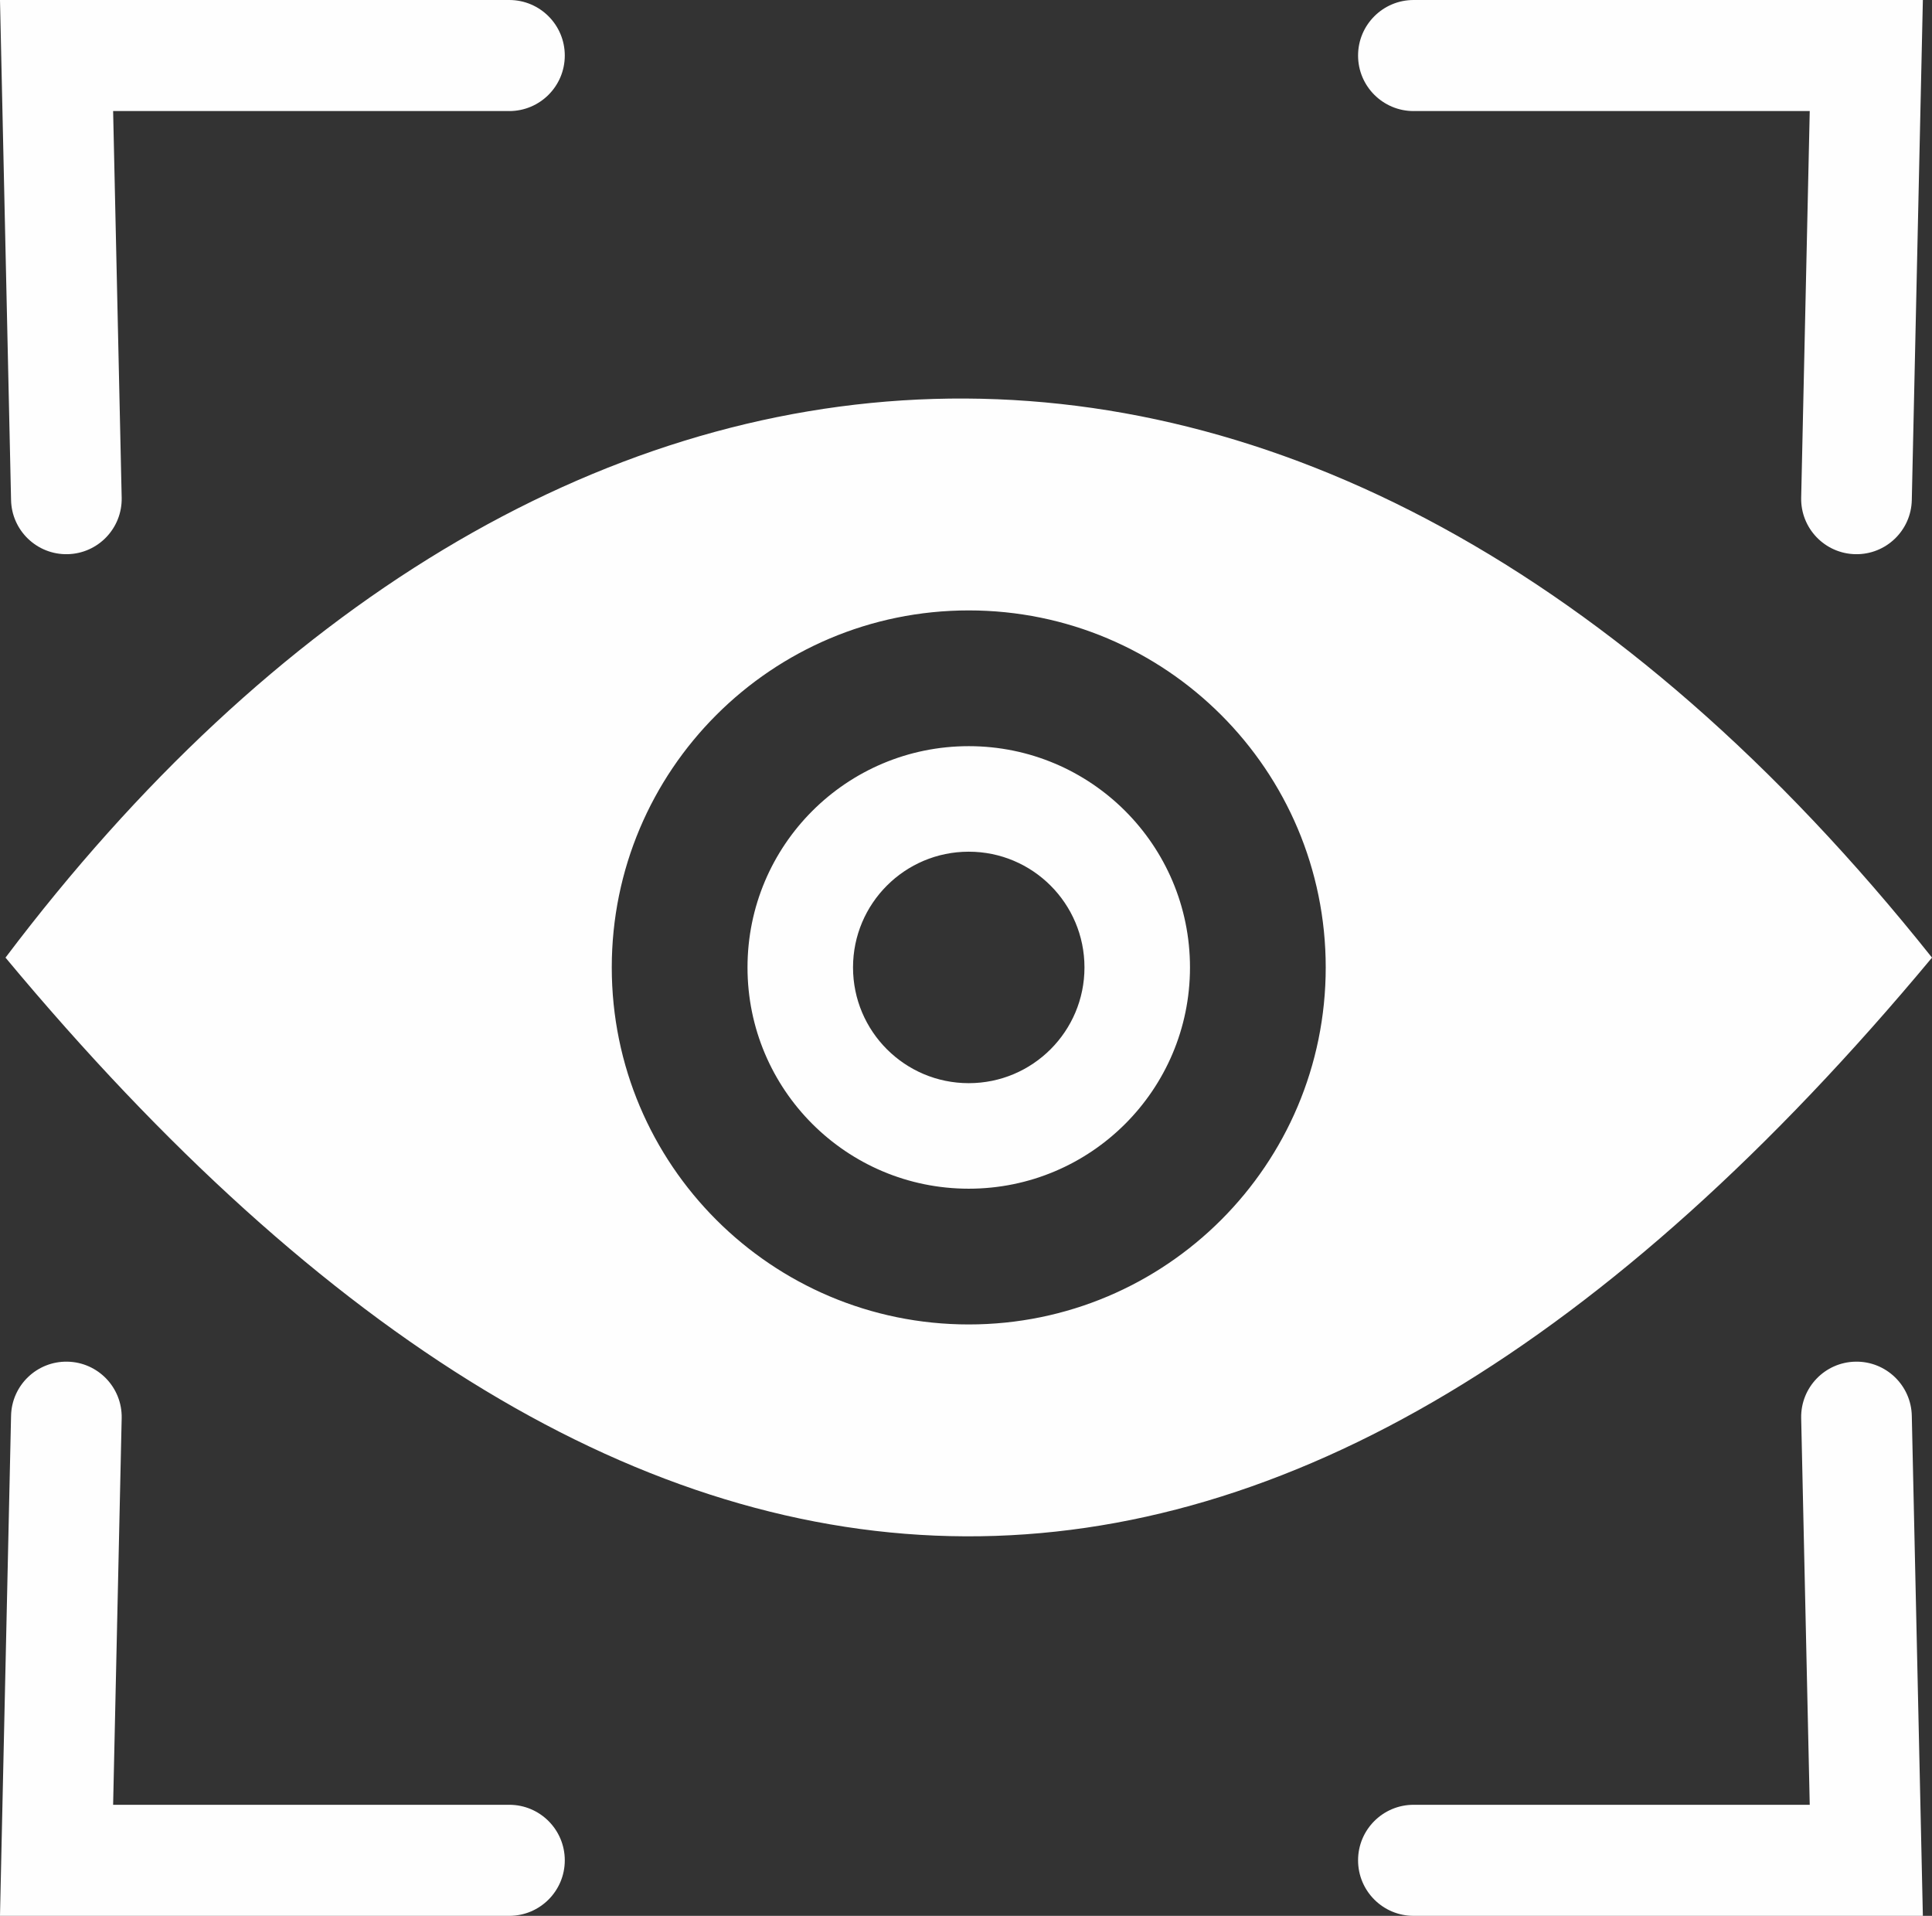<?xml version="1.0" encoding="UTF-8"?>
<!DOCTYPE svg PUBLIC "-//W3C//DTD SVG 1.1//EN" "http://www.w3.org/Graphics/SVG/1.1/DTD/svg11.dtd">
<!-- Creator: CorelDRAW -->
<svg xmlns="http://www.w3.org/2000/svg" xml:space="preserve" width="172.625mm" height="171.161mm" style="shape-rendering:geometricPrecision; text-rendering:geometricPrecision; image-rendering:optimizeQuality; fill-rule:evenodd; clip-rule:evenodd"
viewBox="0 0 172.625 171.161"
 xmlns:xlink="http://www.w3.org/1999/xlink">
 <rect x="0" y="0" width="172.625" height="171.161" fill="#333333" stroke="none"/>
 <defs>
  <style type="text/css">
   <![CDATA[
    .fil0 {fill:#FEFEFE}
   ]]>
  </style>
 </defs>
 <g id="Layer_x0020_1">
  <path class="fil0" d="M172.625 85.554c-55.829,-70.116 -124.617,-62.988 -172.133,0 56.975,68.447 114.347,69.422 172.133,0zm-46.319 -75.631c-2.74,0 -4.962,-2.221 -4.962,-4.961 0,-2.74 2.221,-4.962 4.962,-4.962l40.449 0 5.054 0 -0.112 5.058 -0.877 39.608c-0.053,2.729 -2.309,4.899 -5.039,4.845 -2.729,-0.053 -4.899,-2.309 -4.845,-5.039l0.765 -34.55 -35.395 0zm0 151.316c-2.74,0 -4.962,2.221 -4.962,4.961 0,2.74 2.221,4.962 4.962,4.962l40.449 0 5.054 0 -0.112 -5.058 -0.877 -39.608c-0.053,-2.729 -2.309,-4.899 -5.039,-4.845 -2.729,0.053 -4.899,2.309 -4.845,5.039l0.765 34.55 -35.395 0zm-80.804 -151.316c2.74,0 4.962,-2.221 4.962,-4.961 0,-2.74 -2.221,-4.962 -4.962,-4.962l-40.449 0 -5.054 0 0.112 5.058 0.877 39.608c0.053,2.729 2.309,4.899 5.039,4.845 2.729,-0.053 4.899,-2.309 4.845,-5.039l-0.765 -34.55 35.395 0zm0 151.316c2.74,0 4.962,2.221 4.962,4.961 0,2.74 -2.221,4.962 -4.962,4.962l-40.449 0 -5.054 0 0.112 -5.058 0.877 -39.608c0.053,-2.729 2.309,-4.899 5.039,-4.845 2.729,0.053 4.899,2.309 4.845,5.039l-0.765 34.55 35.395 0zm41.056 -94.577c10.918,0 19.768,8.85 19.768,19.768 0,10.918 -8.85,19.768 -19.768,19.768 -10.918,0 -19.768,-8.85 -19.768,-19.768 0,-10.918 8.85,-19.768 19.768,-19.768zm0 9.428c5.711,0 10.34,4.629 10.34,10.34 0,5.711 -4.629,10.34 -10.34,10.34 -5.711,0 -10.34,-4.629 -10.34,-10.34 0,-5.711 4.629,-10.34 10.34,-10.34zm0 -21.556c17.616,0 31.896,14.28 31.896,31.896 0,17.616 -14.28,31.896 -31.896,31.896 -17.616,0 -31.896,-14.28 -31.896,-31.896 0,-17.616 14.28,-31.896 31.896,-31.896z"/>
 </g>
</svg>
